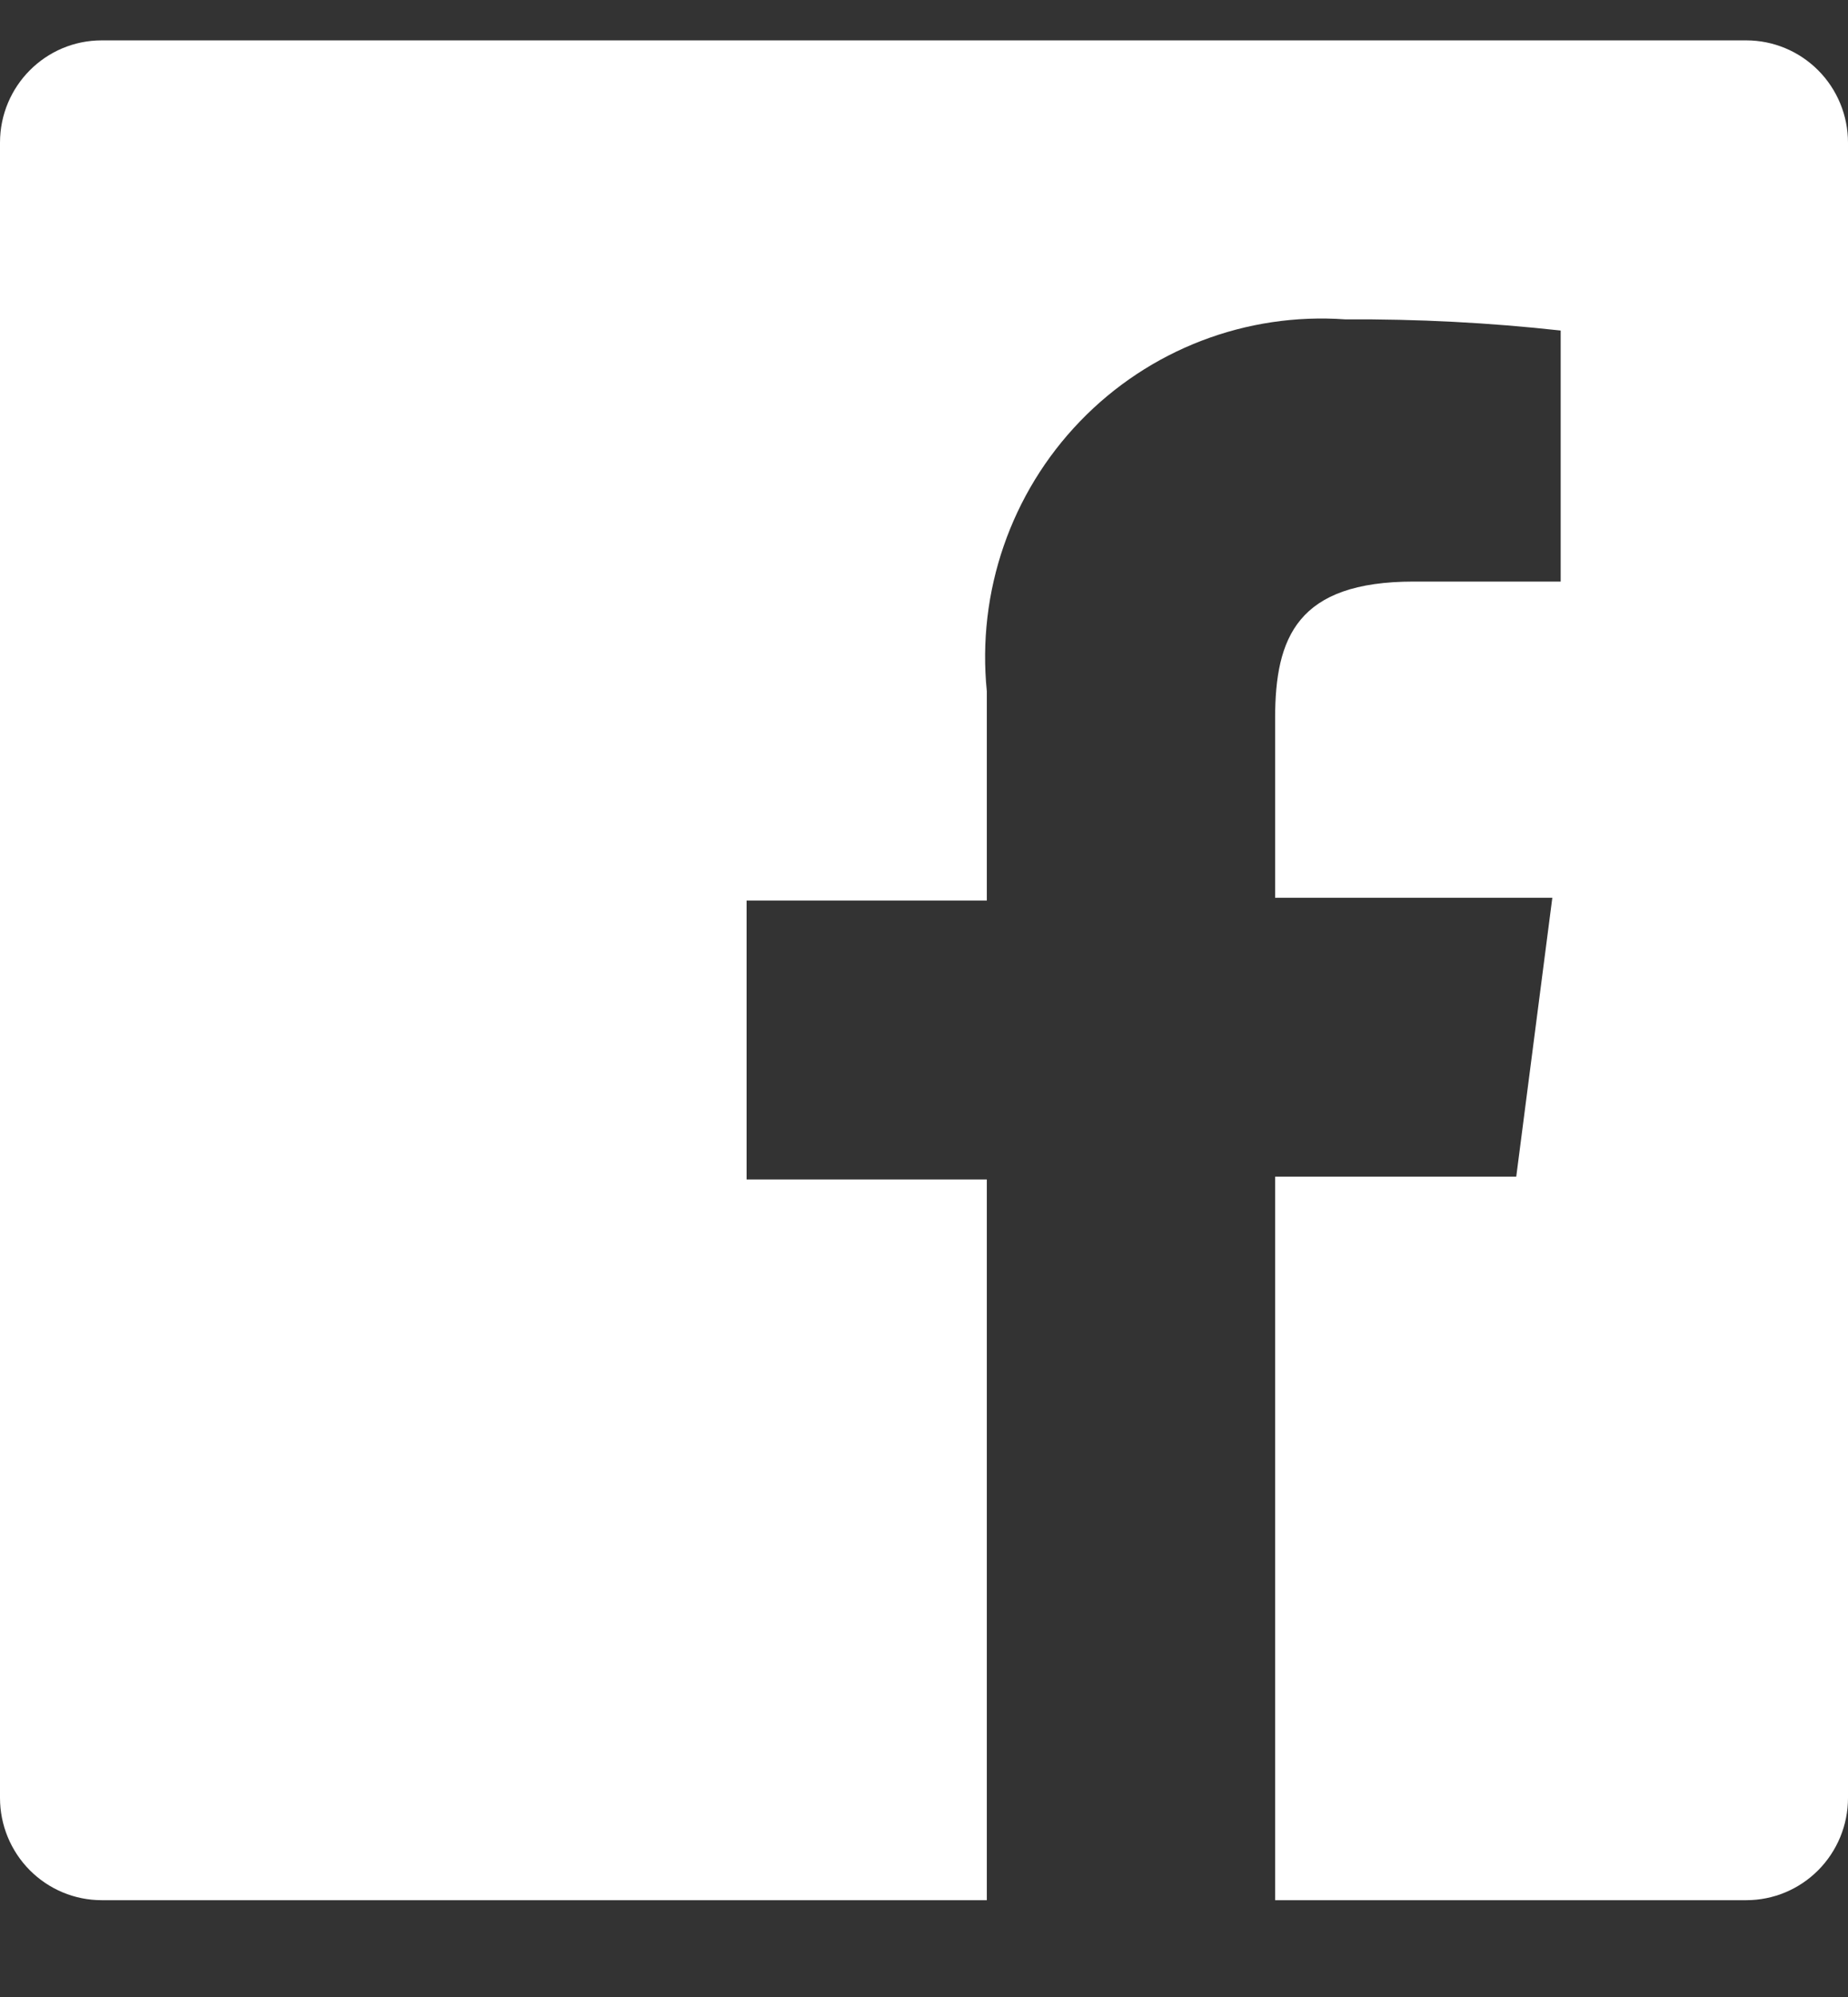 <?xml version="1.0" encoding="UTF-8"?>
<svg width="25px" height="27px" viewBox="0 0 25 27" version="1.1" xmlns="http://www.w3.org/2000/svg" xmlns:xlink="http://www.w3.org/1999/xlink">
    <rect x="0" y="0" width="25" height="27" fill="#333333" stroke="none"/>
    <title>facebook</title>
    <g id="Symbols" stroke="none" stroke-width="1" fill="none" fill-rule="evenodd">
        <g id="FOOTER-Home" transform="translate(-524, -168)" fill="#FFFFFF" fill-rule="nonzero">
            <g id="FOOTER-3-Copy" transform="translate(0, -1)">
                <g id="facebook" transform="translate(524, 169.546)">
                    <path d="M23.625,0 L1.375,0 C0.616,0 4.4408921e-16,0.619 4.4408921e-16,1.383 L4.4408921e-16,23.762 C4.4408921e-16,24.129 0.145,24.48 0.403,24.74 C0.661,24.999 1.01,25.145 1.375,25.145 L13.35,25.145 L13.35,15.401 L10.1,15.401 L10.1,11.629 L13.35,11.629 L13.35,8.801 C13.214,7.456 13.675,6.12 14.611,5.15 C15.546,4.18 16.86,3.676 18.2,3.772 C19.173,3.766 20.145,3.816 21.113,3.923 L21.113,7.317 L19.125,7.317 C17.55,7.317 17.25,8.071 17.25,9.165 L17.25,11.592 L21,11.592 L20.512,15.363 L17.25,15.363 L17.25,25.145 L23.625,25.145 C23.99,25.145 24.339,24.999 24.597,24.74 C24.855,24.48 25,24.129 25,23.762 L25,1.383 C25,1.016 24.855,0.664 24.597,0.405 C24.339,0.146 23.99,0 23.625,0 Z" id="Path"></path>
                </g>
            </g>
        </g>
    </g>
</svg>